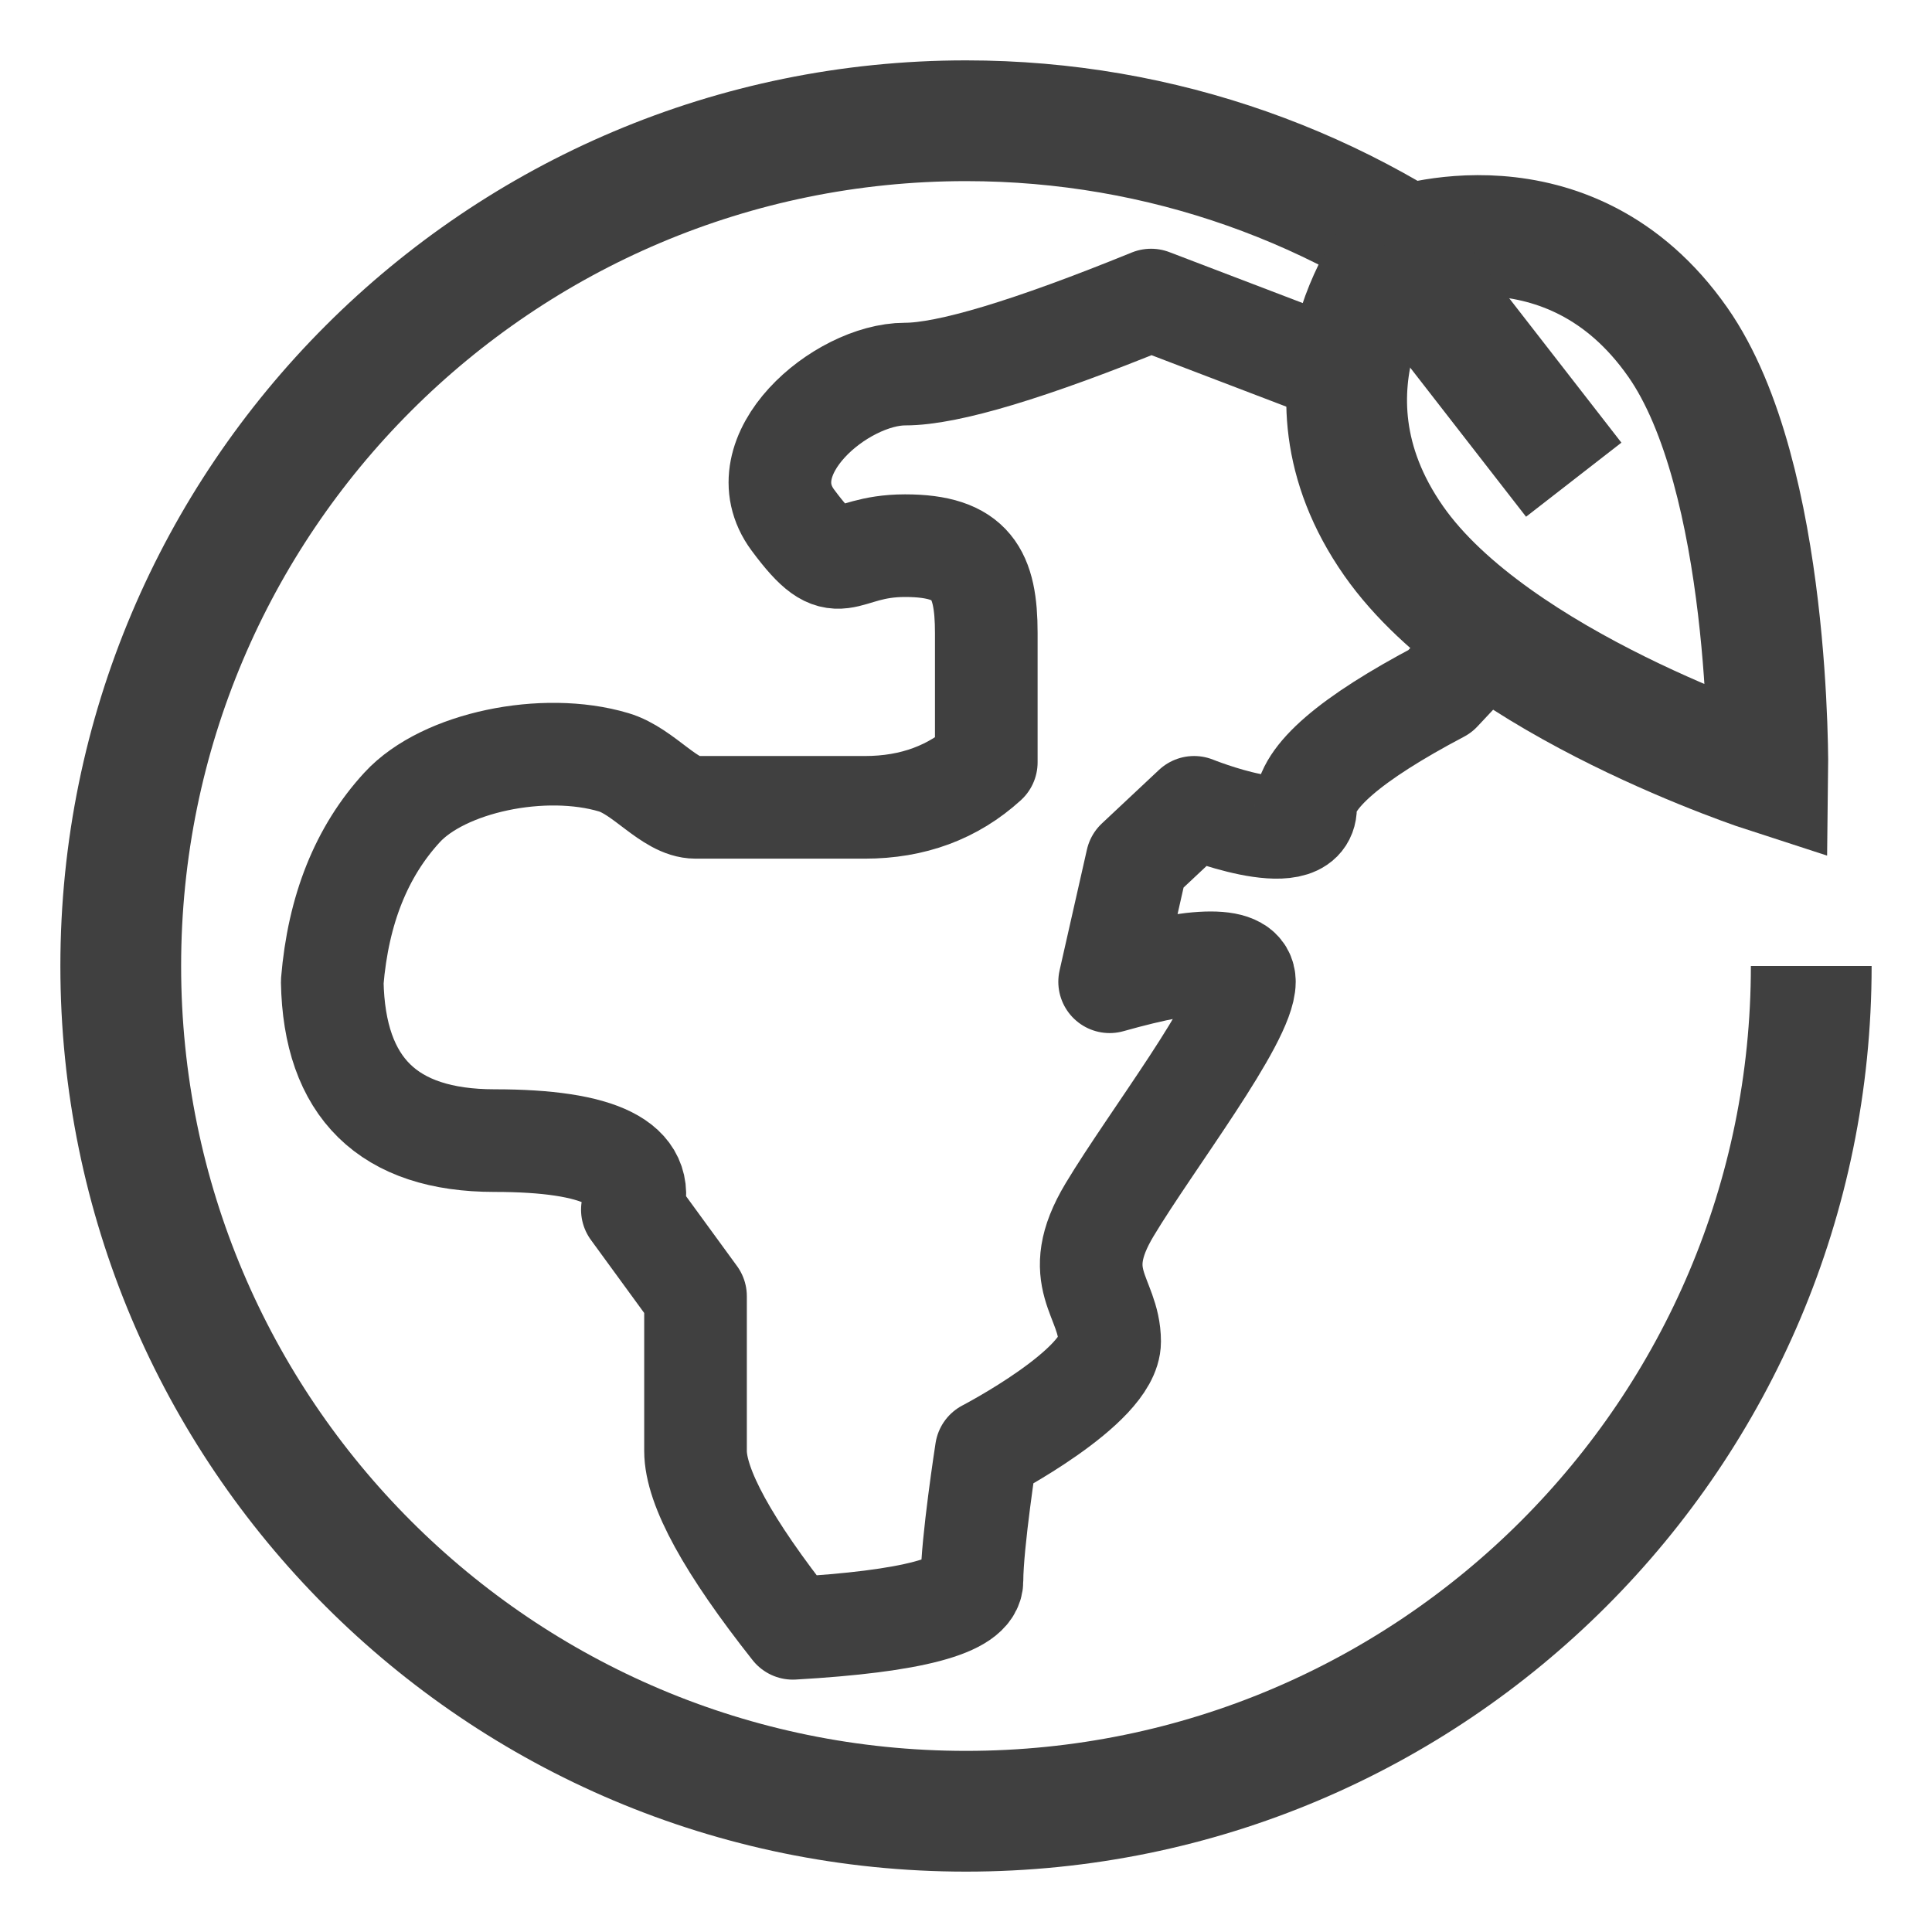 <?xml version="1.0" encoding="UTF-8"?>
<svg preserveAspectRatio="xMidYMid slice" xmlns="http://www.w3.org/2000/svg" xmlns:xlink="http://www.w3.org/1999/xlink" width="32px" height="32px" viewBox="0 0 32 32" version="1.1">
  <title>02-iconography/32/durable/positive</title>
  <g id="02-iconography/32/durable/positive" stroke="none" stroke-width="1" fill="none" fill-rule="evenodd">
    <g id="business-agent" transform="translate(2, 2)" stroke="#404040" stroke-width="2">
      <path d="M22.65,2.991 C20.269,1.118 17.265,0 14,0 C6.268,0 -1.13686838e-13,6.268 -1.13686838e-13,14 C-1.13686838e-13,21.732 6.268,28 14,28 C21.732,28 28,21.732 28,14" id="Path"></path>
    </g>
    <path d="M22.275,6.196 L19.065,4.97 C17.058,5.787 15.7,6.196 14.991,6.196 C13.927,6.196 12.338,7.542 13.132,8.614 C13.927,9.687 13.883,9.038 14.991,9.038 C16.099,9.038 16.336,9.505 16.336,10.485 C16.336,11.138 16.336,11.852 16.336,12.626 C15.79,13.123 15.12,13.372 14.325,13.372 C13.132,13.372 12.945,13.372 11.52,13.372 C11.092,13.372 10.663,12.774 10.165,12.626 C9.007,12.28 7.347,12.626 6.661,13.372 C5.987,14.104 5.602,15.067 5.503,16.261 C5.536,18.015 6.431,18.892 8.189,18.892 C9.946,18.892 10.708,19.273 10.474,20.036 C11.172,20.992 11.52,21.47 11.52,21.47 C11.52,21.47 11.52,23.13 11.52,24.031 C11.52,24.631 12.058,25.611 13.132,26.97 C15.11,26.857 16.099,26.594 16.099,26.18 C16.099,25.559 16.336,24.031 16.336,24.031 C16.336,24.031 18.379,22.97 18.379,22.22 C18.379,21.47 17.692,21.179 18.379,20.036 C19.065,18.892 20.611,16.89 20.611,16.261 C20.611,15.842 19.867,15.842 18.379,16.261 L18.832,14.259 C19.463,13.668 19.778,13.372 19.778,13.372 C19.778,13.372 21.624,14.118 21.624,13.372 C21.624,12.875 22.366,12.234 23.851,11.451 L24.757,10.485" id="Path-4" stroke="#404040" stroke-width="1.7" stroke-linecap="round" stroke-linejoin="round"></path>
    <g id="leaf-pen" transform="translate(26.181, 8.371) rotate(-285) translate(-26.181, -8.371) translate(20.181, 2.371)" stroke="#404040" stroke-width="2">
      <path d="M2.999,4.796 C4.916,2.878 9.768,2.088 9.768,2.088 C9.768,2.088 9.113,6.804 7.06,8.857 C4.826,11.091 2.254,9.602 2.254,9.602 C2.254,9.602 0.765,7.029 2.999,4.796 Z" id="Path" transform="translate(5.768, 6.088) rotate(25) translate(-5.768, -6.088) "></path>
      <line x1="5.559" y1="6.001" x2="0.955" y2="7.941" id="Path"></line>
    </g>
  </g>
</svg>
